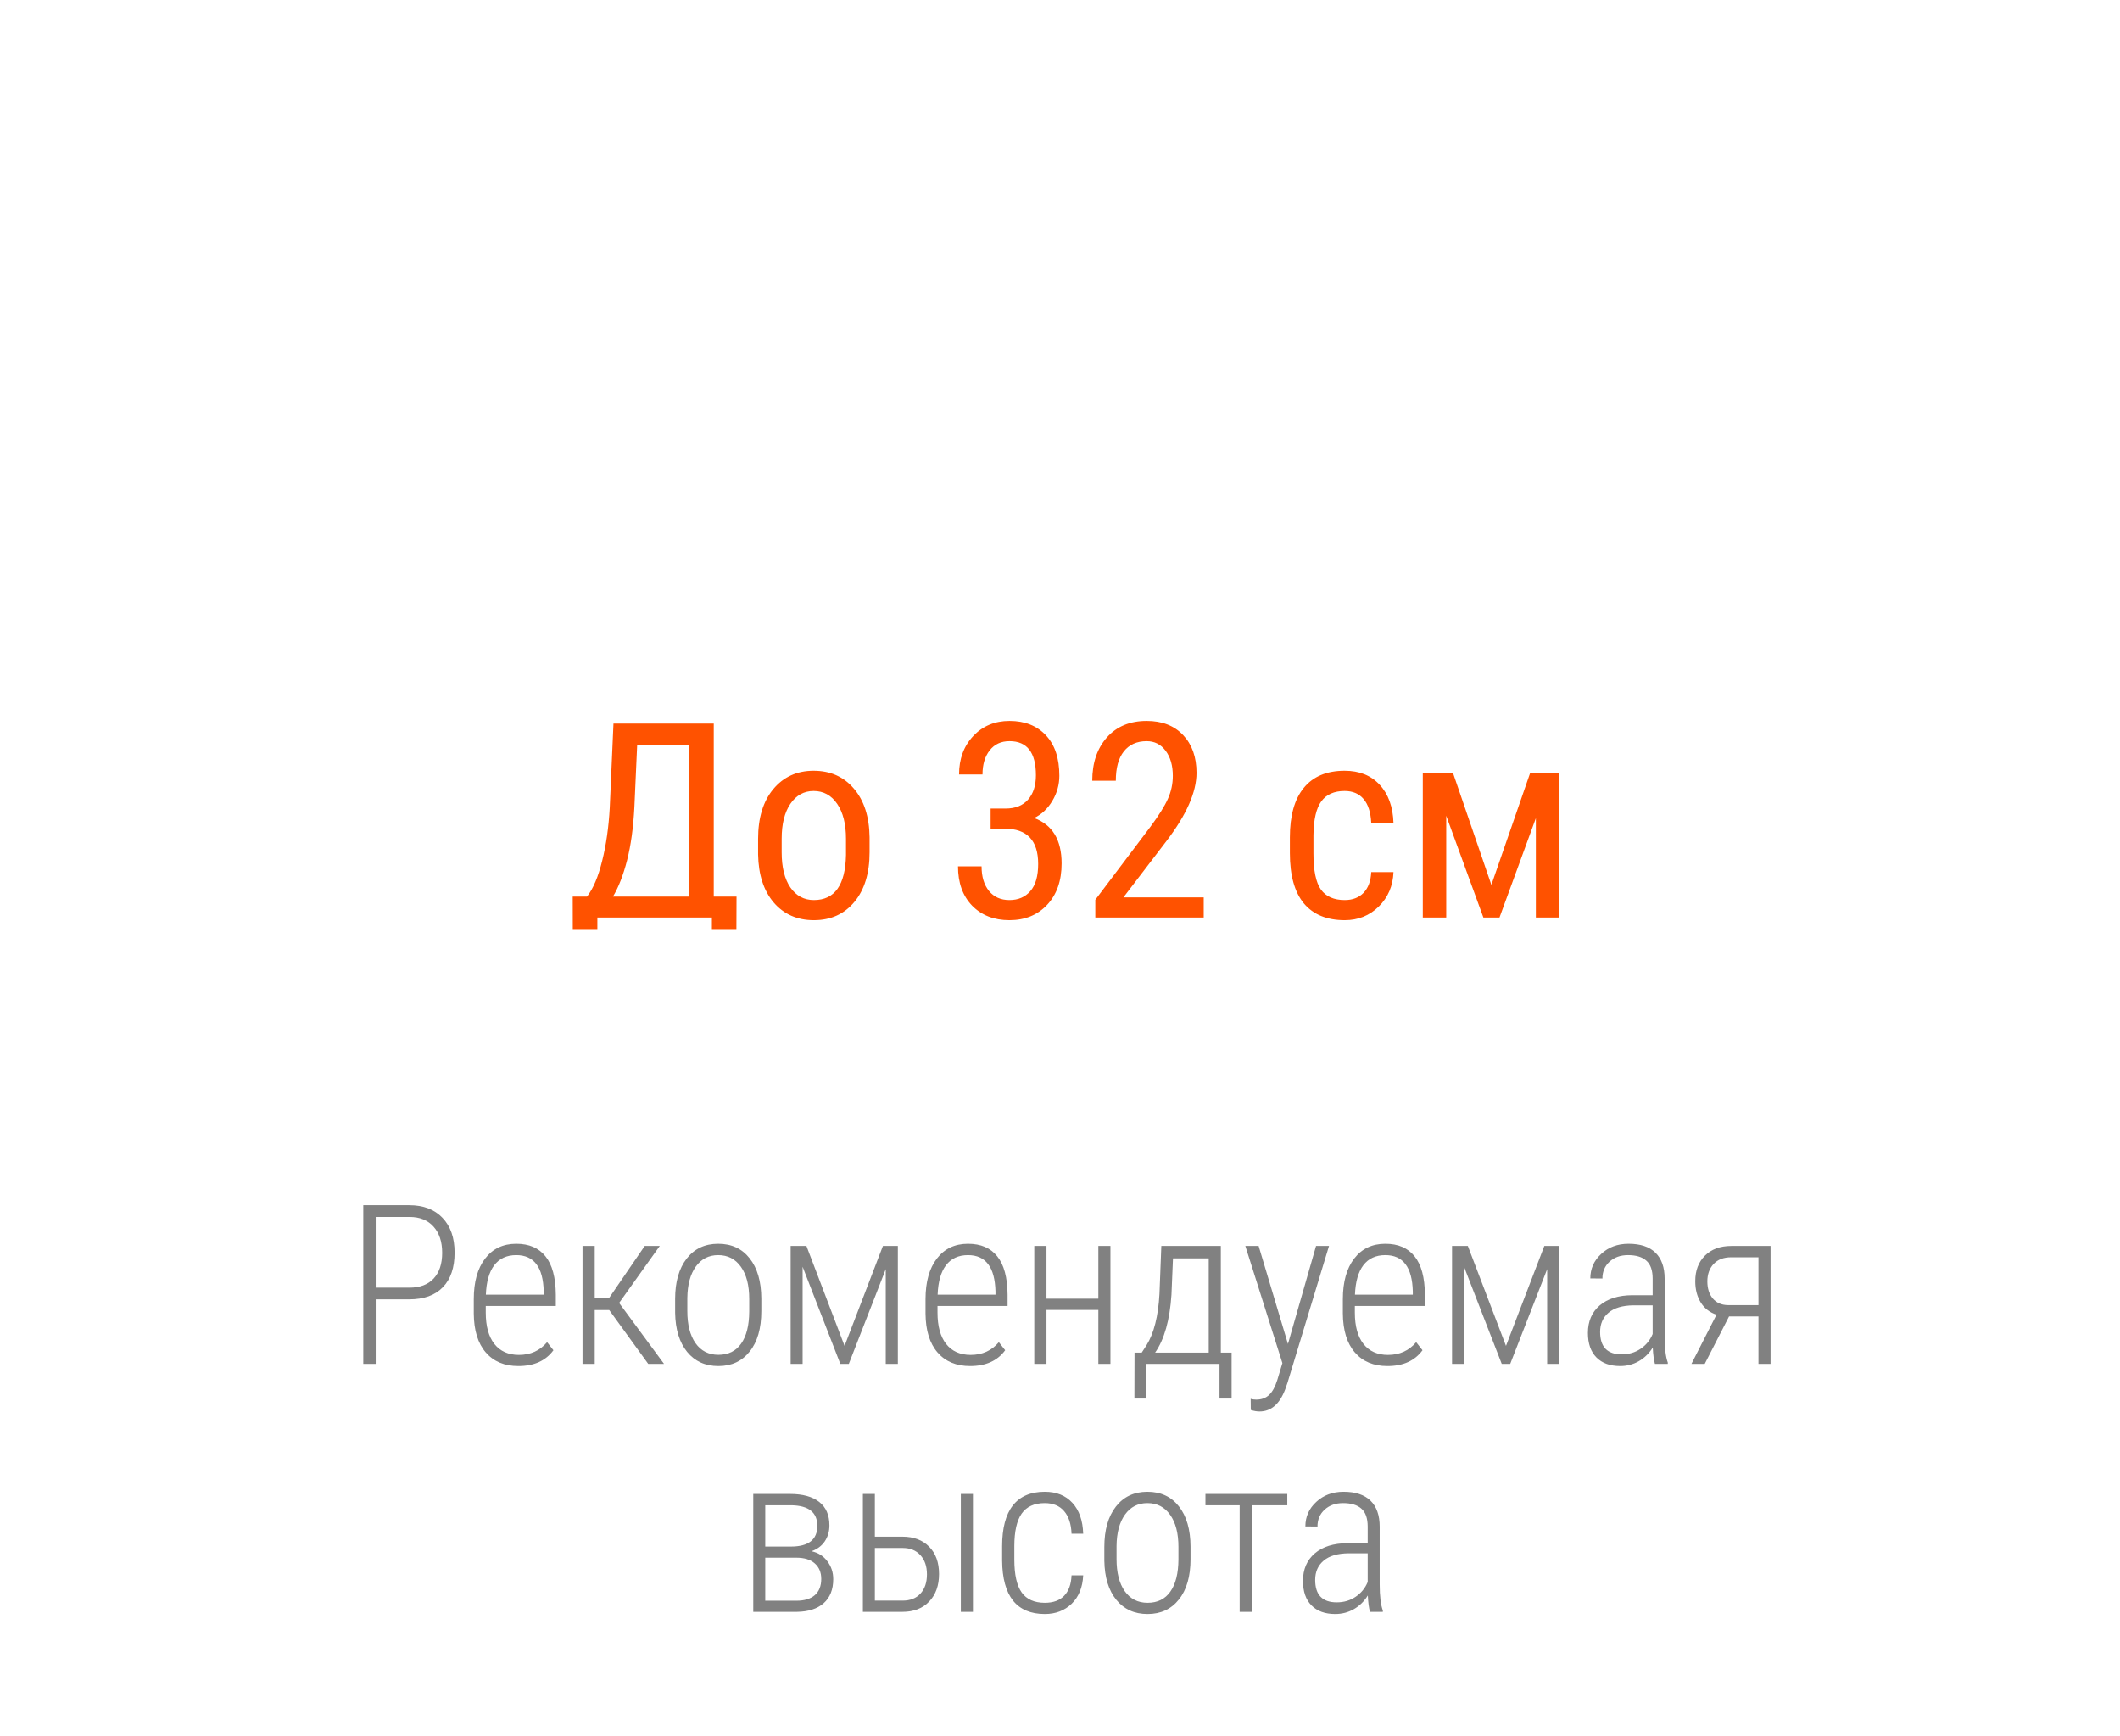 <?xml version="1.0" encoding="UTF-8"?> <svg xmlns="http://www.w3.org/2000/svg" width="171" height="140" viewBox="0 0 171 140" fill="none"><path d="M30.304 104.797V110H29.302V97.203H33.02C34.15 97.203 35.041 97.543 35.691 98.223C36.342 98.902 36.667 99.837 36.667 101.026C36.667 102.239 36.351 103.171 35.718 103.821C35.091 104.472 34.185 104.797 33.002 104.797H30.304ZM30.304 103.856H33.02C33.863 103.856 34.514 103.613 34.971 103.127C35.434 102.635 35.665 101.94 35.665 101.044C35.665 100.147 35.431 99.441 34.962 98.926C34.499 98.41 33.855 98.152 33.028 98.152H30.304V103.856ZM41.809 110.176C40.69 110.176 39.813 109.81 39.181 109.077C38.548 108.345 38.226 107.302 38.214 105.948V104.788C38.214 103.394 38.519 102.301 39.128 101.51C39.737 100.713 40.575 100.314 41.642 100.314C42.673 100.314 43.458 100.651 43.997 101.325C44.542 101.999 44.82 103.03 44.832 104.419V105.333H39.181V105.869C39.181 106.959 39.412 107.8 39.875 108.392C40.344 108.983 41.003 109.279 41.852 109.279C42.79 109.279 43.549 108.937 44.129 108.251L44.639 108.901C44.018 109.751 43.074 110.176 41.809 110.176ZM41.642 101.229C40.874 101.229 40.282 101.501 39.866 102.046C39.456 102.585 39.23 103.376 39.19 104.419H43.856V104.164C43.81 102.207 43.071 101.229 41.642 101.229ZM49.139 105.658H47.97V110H46.985V100.49H47.97V104.7H49.121L52.004 100.49H53.217L49.938 105.087L53.56 110H52.285L49.139 105.658ZM54.456 104.762C54.456 103.391 54.767 102.307 55.388 101.51C56.009 100.713 56.855 100.314 57.928 100.314C59.006 100.314 59.852 100.707 60.468 101.492C61.089 102.277 61.402 103.358 61.408 104.735V105.746C61.408 107.141 61.095 108.228 60.468 109.007C59.847 109.786 59.006 110.176 57.945 110.176C56.885 110.176 56.044 109.795 55.423 109.033C54.802 108.271 54.48 107.223 54.456 105.887V104.762ZM55.44 105.746C55.44 106.842 55.66 107.703 56.1 108.33C56.545 108.957 57.16 109.271 57.945 109.271C58.748 109.271 59.36 108.969 59.782 108.365C60.21 107.762 60.427 106.897 60.433 105.772V104.762C60.433 103.666 60.21 102.805 59.765 102.178C59.319 101.545 58.707 101.229 57.928 101.229C57.172 101.229 56.571 101.536 56.126 102.151C55.681 102.767 55.452 103.613 55.44 104.691V105.746ZM68.123 108.55L71.217 100.49H72.421V110H71.445V102.362L68.466 110H67.78L64.739 102.169V110H63.773V100.49H65.047L68.123 108.55ZM78.248 110.176C77.129 110.176 76.253 109.81 75.62 109.077C74.987 108.345 74.665 107.302 74.653 105.948V104.788C74.653 103.394 74.958 102.301 75.567 101.51C76.177 100.713 77.015 100.314 78.081 100.314C79.112 100.314 79.897 100.651 80.436 101.325C80.981 101.999 81.26 103.03 81.272 104.419V105.333H75.62V105.869C75.62 106.959 75.852 107.8 76.314 108.392C76.783 108.983 77.442 109.279 78.292 109.279C79.23 109.279 79.988 108.937 80.568 108.251L81.078 108.901C80.457 109.751 79.514 110.176 78.248 110.176ZM78.081 101.229C77.314 101.229 76.722 101.501 76.306 102.046C75.895 102.585 75.67 103.376 75.629 104.419H80.296V104.164C80.249 102.207 79.511 101.229 78.081 101.229ZM89.568 110H88.593V105.649H84.409V110H83.425V100.49H84.409V104.744H88.593V100.49H89.568V110ZM92.091 109.095L92.478 108.497C93.075 107.542 93.424 106.162 93.523 104.357L93.673 100.49H98.472V109.095H99.342V112.795H98.366V110H92.451V112.795H91.502L91.511 109.095H92.091ZM93.172 109.095H97.496V101.492H94.613L94.49 104.428C94.356 106.467 93.916 108.022 93.172 109.095ZM103.886 108.392L106.153 100.49H107.199L103.851 111.521L103.666 112.048C103.215 113.243 102.523 113.841 101.592 113.841C101.369 113.841 101.135 113.8 100.889 113.718L100.88 112.821C101.015 112.862 101.164 112.883 101.328 112.883C101.75 112.883 102.096 112.757 102.365 112.505C102.635 112.253 102.857 111.846 103.033 111.283L103.438 109.938L100.449 100.49H101.521L103.886 108.392ZM111.91 110.176C110.791 110.176 109.915 109.81 109.282 109.077C108.649 108.345 108.327 107.302 108.315 105.948V104.788C108.315 103.394 108.62 102.301 109.229 101.51C109.839 100.713 110.677 100.314 111.743 100.314C112.774 100.314 113.56 100.651 114.099 101.325C114.644 101.999 114.922 103.03 114.934 104.419V105.333H109.282V105.869C109.282 106.959 109.514 107.8 109.977 108.392C110.445 108.983 111.104 109.279 111.954 109.279C112.892 109.279 113.65 108.937 114.23 108.251L114.74 108.901C114.119 109.751 113.176 110.176 111.91 110.176ZM111.743 101.229C110.976 101.229 110.384 101.501 109.968 102.046C109.558 102.585 109.332 103.376 109.291 104.419H113.958V104.164C113.911 102.207 113.173 101.229 111.743 101.229ZM121.473 108.55L124.566 100.49H125.771V110H124.795V102.362L121.815 110H121.13L118.089 102.169V110H117.122V100.49H118.396L121.473 108.55ZM133.487 110C133.399 109.695 133.341 109.256 133.312 108.682C133.019 109.156 132.641 109.525 132.178 109.789C131.721 110.047 131.223 110.176 130.684 110.176C129.863 110.176 129.225 109.944 128.768 109.481C128.311 109.019 128.082 108.359 128.082 107.504C128.082 106.572 128.398 105.834 129.031 105.289C129.67 104.744 130.549 104.469 131.668 104.463H133.303V103.136C133.303 102.456 133.133 101.97 132.793 101.677C132.459 101.378 131.967 101.229 131.316 101.229C130.713 101.229 130.218 101.404 129.831 101.756C129.444 102.107 129.251 102.562 129.251 103.118L128.275 103.109C128.275 102.33 128.568 101.671 129.154 101.132C129.74 100.587 130.476 100.314 131.36 100.314C132.315 100.314 133.039 100.555 133.531 101.035C134.023 101.516 134.27 102.216 134.27 103.136V107.803C134.27 108.734 134.354 109.432 134.524 109.895V110H133.487ZM130.807 109.235C131.381 109.235 131.888 109.086 132.327 108.787C132.772 108.488 133.098 108.09 133.303 107.592V105.28H131.756C130.865 105.292 130.194 105.491 129.743 105.878C129.292 106.259 129.066 106.774 129.066 107.425C129.066 108.632 129.646 109.235 130.807 109.235ZM142.812 100.49V110H141.837V106.177H139.464L137.504 110H136.432L138.453 106.036C137.896 105.849 137.472 105.518 137.179 105.043C136.886 104.562 136.739 103.994 136.739 103.338C136.739 102.477 137 101.788 137.521 101.272C138.043 100.751 138.755 100.49 139.657 100.49H142.812ZM137.715 103.355C137.715 103.918 137.861 104.375 138.154 104.727C138.453 105.078 138.863 105.257 139.385 105.263H141.837V101.404H139.631C139.033 101.404 138.564 101.583 138.225 101.94C137.885 102.298 137.715 102.77 137.715 103.355ZM60.758 130V120.49H63.728C64.742 120.49 65.524 120.704 66.075 121.132C66.626 121.56 66.901 122.192 66.901 123.03C66.901 123.505 66.778 123.93 66.532 124.305C66.286 124.674 65.929 124.943 65.46 125.113C65.999 125.23 66.424 125.5 66.734 125.922C67.051 126.338 67.209 126.818 67.209 127.363C67.209 128.201 66.951 128.849 66.436 129.306C65.92 129.757 65.202 129.988 64.282 130H60.758ZM61.725 125.632V129.104H64.23C64.88 129.104 65.378 128.954 65.724 128.655C66.069 128.351 66.242 127.914 66.242 127.346C66.242 126.818 66.069 126.402 65.724 126.098C65.378 125.787 64.88 125.632 64.23 125.632H61.725ZM61.725 124.735H63.79C65.214 124.735 65.926 124.179 65.926 123.065C65.926 121.987 65.237 121.434 63.86 121.404H61.725V124.735ZM70.566 123.936H72.79C73.692 123.936 74.41 124.205 74.943 124.744C75.477 125.283 75.743 126.019 75.743 126.95C75.743 127.876 75.477 128.617 74.943 129.174C74.416 129.725 73.698 130 72.79 130H69.6V120.49H70.566V123.936ZM70.566 124.85V129.095H72.808C73.423 129.095 73.903 128.904 74.249 128.523C74.595 128.143 74.768 127.627 74.768 126.977C74.768 126.332 74.592 125.816 74.24 125.43C73.889 125.043 73.414 124.85 72.816 124.85H70.566ZM78.477 130H77.501V120.49H78.477V130ZM84.277 129.271C84.957 129.271 85.478 129.08 85.842 128.699C86.205 128.318 86.401 127.771 86.431 127.056H87.371C87.324 128.028 87.014 128.793 86.439 129.35C85.865 129.9 85.144 130.176 84.277 130.176C83.147 130.176 82.291 129.815 81.711 129.095C81.137 128.368 80.844 127.293 80.832 125.869V124.709C80.832 123.256 81.119 122.16 81.693 121.422C82.273 120.684 83.132 120.314 84.269 120.314C85.212 120.314 85.956 120.613 86.501 121.211C87.046 121.803 87.336 122.632 87.371 123.698H86.431C86.401 122.913 86.202 122.307 85.833 121.879C85.464 121.445 84.942 121.229 84.269 121.229C83.425 121.229 82.804 121.513 82.405 122.081C82.013 122.649 81.816 123.522 81.816 124.7V125.781C81.816 127 82.016 127.888 82.414 128.444C82.812 128.995 83.434 129.271 84.277 129.271ZM89.076 124.762C89.076 123.391 89.387 122.307 90.008 121.51C90.629 120.713 91.476 120.314 92.548 120.314C93.626 120.314 94.473 120.707 95.088 121.492C95.709 122.277 96.022 123.358 96.028 124.735V125.746C96.028 127.141 95.715 128.228 95.088 129.007C94.467 129.786 93.626 130.176 92.565 130.176C91.505 130.176 90.664 129.795 90.043 129.033C89.422 128.271 89.1 127.223 89.076 125.887V124.762ZM90.061 125.746C90.061 126.842 90.28 127.703 90.72 128.33C91.165 128.957 91.78 129.271 92.565 129.271C93.368 129.271 93.981 128.969 94.402 128.365C94.83 127.762 95.047 126.897 95.053 125.772V124.762C95.053 123.666 94.83 122.805 94.385 122.178C93.939 121.545 93.327 121.229 92.548 121.229C91.792 121.229 91.191 121.536 90.746 122.151C90.301 122.767 90.072 123.613 90.061 124.691V125.746ZM103.833 121.404H100.968V130H99.992V121.404H97.232V120.49H103.833V121.404ZM110.504 130C110.416 129.695 110.357 129.256 110.328 128.682C110.035 129.156 109.657 129.525 109.194 129.789C108.737 130.047 108.239 130.176 107.7 130.176C106.88 130.176 106.241 129.944 105.784 129.481C105.327 129.019 105.099 128.359 105.099 127.504C105.099 126.572 105.415 125.834 106.048 125.289C106.687 124.744 107.565 124.469 108.685 124.463H110.319V123.136C110.319 122.456 110.149 121.97 109.81 121.677C109.476 121.378 108.983 121.229 108.333 121.229C107.729 121.229 107.234 121.404 106.848 121.756C106.461 122.107 106.268 122.562 106.268 123.118L105.292 123.109C105.292 122.33 105.585 121.671 106.171 121.132C106.757 120.587 107.492 120.314 108.377 120.314C109.332 120.314 110.056 120.555 110.548 121.035C111.04 121.516 111.286 122.216 111.286 123.136V127.803C111.286 128.734 111.371 129.432 111.541 129.895V130H110.504ZM107.823 129.235C108.397 129.235 108.904 129.086 109.344 128.787C109.789 128.488 110.114 128.09 110.319 127.592V125.28H108.772C107.882 125.292 107.211 125.491 106.76 125.878C106.309 126.259 106.083 126.774 106.083 127.425C106.083 128.632 106.663 129.235 107.823 129.235Z" fill="#2D2D2D" fill-opacity="0.6"></path><g clip-path="url(#clip0_1568_2034)"><path d="M57.571 72.314H59.408L59.387 77.835H57.421V74H48.183V77.846H46.206L46.195 72.314H47.345C47.846 71.676 48.254 70.716 48.569 69.435C48.892 68.153 49.096 66.72 49.182 65.138L49.482 58.359H57.571V72.314ZM49.44 72.314H55.595V60.057H51.395L51.169 65.106C51.083 66.76 50.886 68.189 50.578 69.392C50.27 70.588 49.891 71.561 49.44 72.314ZM61.148 67.651C61.148 65.961 61.557 64.626 62.373 63.645C63.197 62.656 64.282 62.162 65.628 62.162C66.974 62.162 68.056 62.642 68.872 63.602C69.696 64.561 70.118 65.868 70.14 67.522V68.747C70.14 70.43 69.731 71.762 68.915 72.743C68.099 73.724 67.01 74.215 65.649 74.215C64.303 74.215 63.222 73.739 62.405 72.786C61.596 71.834 61.177 70.545 61.148 68.919V67.651ZM63.05 68.747C63.05 69.943 63.283 70.885 63.748 71.572C64.221 72.253 64.855 72.593 65.649 72.593C67.325 72.593 68.188 71.382 68.238 68.962V67.651C68.238 66.463 68.002 65.524 67.529 64.837C67.057 64.142 66.423 63.795 65.628 63.795C64.847 63.795 64.221 64.142 63.748 64.837C63.283 65.524 63.05 66.459 63.05 67.641V68.747ZM79.904 65.213H81.118C81.899 65.213 82.5 64.973 82.923 64.493C83.345 64.013 83.557 63.358 83.557 62.527C83.557 60.694 82.848 59.777 81.43 59.777C80.749 59.777 80.216 60.024 79.829 60.519C79.442 61.013 79.249 61.661 79.249 62.463H77.358C77.358 61.21 77.738 60.178 78.497 59.369C79.263 58.553 80.241 58.145 81.43 58.145C82.662 58.145 83.639 58.531 84.362 59.305C85.086 60.071 85.447 61.16 85.447 62.57C85.447 63.294 85.257 63.97 84.878 64.601C84.505 65.224 84.019 65.682 83.417 65.976C84.892 66.52 85.63 67.741 85.63 69.639C85.63 71.035 85.24 72.149 84.459 72.98C83.686 73.803 82.672 74.215 81.419 74.215C80.18 74.215 79.177 73.825 78.411 73.044C77.652 72.256 77.272 71.2 77.272 69.875H79.174C79.174 70.706 79.374 71.368 79.775 71.862C80.176 72.349 80.724 72.593 81.419 72.593C82.128 72.593 82.69 72.353 83.106 71.873C83.528 71.393 83.739 70.663 83.739 69.682C83.739 67.784 82.841 66.835 81.043 66.835H79.904V65.213ZM97.092 74H88.348V72.571L92.806 66.663C93.479 65.754 93.944 65.009 94.202 64.429C94.467 63.842 94.6 63.222 94.6 62.57C94.6 61.74 94.406 61.066 94.019 60.551C93.633 60.035 93.124 59.777 92.494 59.777C91.699 59.777 91.083 60.053 90.647 60.605C90.217 61.149 90.002 61.937 90.002 62.968H88.101C88.101 61.528 88.495 60.365 89.282 59.477C90.07 58.589 91.141 58.145 92.494 58.145C93.74 58.145 94.721 58.528 95.438 59.294C96.154 60.053 96.512 61.066 96.512 62.334C96.512 63.881 95.706 65.711 94.095 67.823L90.614 72.378H97.092V74ZM108.468 72.593C109.098 72.593 109.603 72.399 109.982 72.013C110.362 71.619 110.57 71.06 110.605 70.337H112.399C112.356 71.454 111.959 72.382 111.207 73.119C110.462 73.85 109.549 74.215 108.468 74.215C107.028 74.215 105.929 73.764 105.17 72.861C104.418 71.952 104.042 70.602 104.042 68.811V67.533C104.042 65.779 104.418 64.447 105.17 63.537C105.922 62.62 107.018 62.162 108.457 62.162C109.646 62.162 110.588 62.538 111.282 63.29C111.984 64.042 112.356 65.07 112.399 66.373H110.605C110.562 65.514 110.355 64.869 109.982 64.439C109.617 64.01 109.109 63.795 108.457 63.795C107.612 63.795 106.985 64.074 106.577 64.633C106.169 65.184 105.958 66.094 105.943 67.361V68.844C105.943 70.212 106.144 71.178 106.545 71.744C106.953 72.31 107.594 72.593 108.468 72.593ZM120.295 71.368L123.41 62.377H125.773V74H123.883V65.986L120.95 74H119.65L116.653 65.793V74H114.763V62.377H117.212L120.295 71.368Z" fill="#FF5200"></path></g><defs><clipPath id="clip0_1568_2034"><rect width="89" height="65" fill="white" transform="translate(42 10)"></rect></clipPath></defs></svg> 